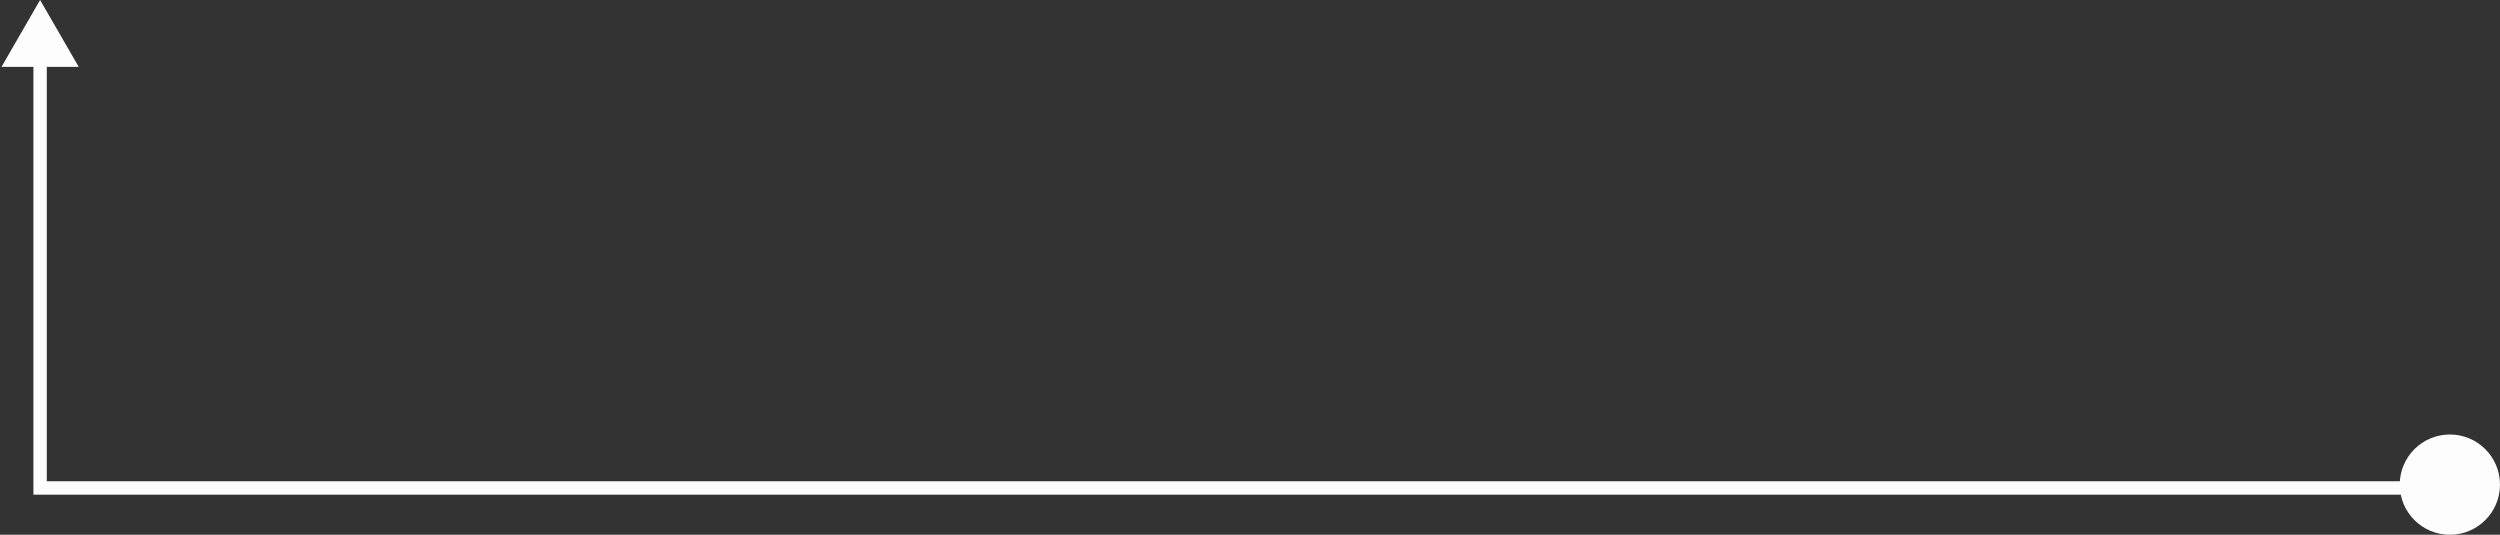 <svg width="374" height="80" viewBox="0 0 374 80" fill="none" xmlns="http://www.w3.org/2000/svg">
<rect x="0" y="0" width="374" height="80" fill="#333333" stroke="none"/>
<path d="M6 0L0.226 10H11.774L6 0ZM6 73H5V74H6V73ZM364 74C364.552 74 365 73.552 365 73C365 72.448 364.552 72 364 72V74ZM5 9V73H7V9H5ZM6 74H364V72H6V74Z" fill="#FDFDFD"/>
<circle cx="366.5" cy="72.5" r="7.5" fill="#FDFDFD"/>
</svg>

